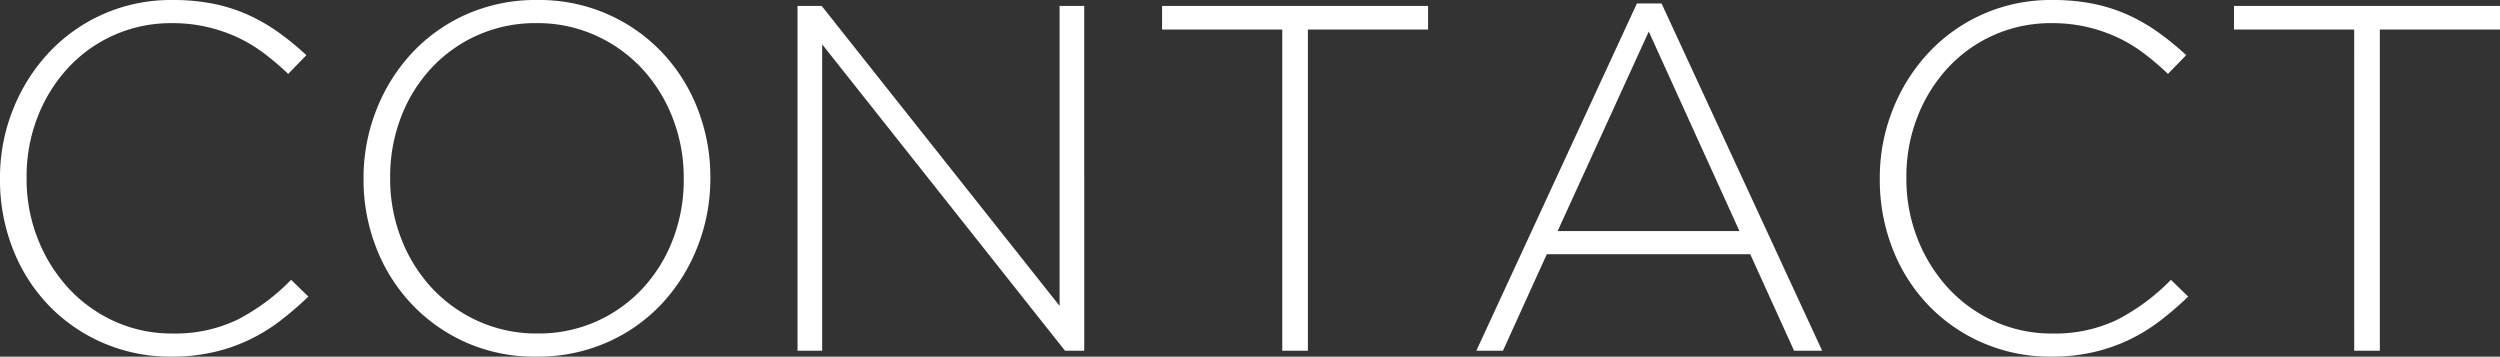 <svg xmlns="http://www.w3.org/2000/svg" width="375.55" height="53.576" viewBox="0 0 375.55 53.576">
  <rect x="0" y="0" width="375.55" height="53.576" fill="#333333" stroke="none"/>
  <path id="パス_207" data-name="パス 207" d="M31.154.888A25.379,25.379,0,0,1,20.868-1.184a25.168,25.168,0,0,1-8.177-5.661,25.711,25.711,0,0,1-5.365-8.473A28.208,28.208,0,0,1,5.4-25.752V-25.9A27.542,27.542,0,0,1,7.363-36.26a27.089,27.089,0,0,1,5.4-8.547,25.092,25.092,0,0,1,8.177-5.772A25.178,25.178,0,0,1,31.3-52.688a30.63,30.63,0,0,1,6.29.592,24.4,24.4,0,0,1,5.217,1.7,27.3,27.3,0,0,1,4.514,2.627A43.043,43.043,0,0,1,51.43-44.4l-2.738,2.812a41.217,41.217,0,0,0-3.552-3.034,22.3,22.3,0,0,0-3.959-2.405,23.364,23.364,0,0,0-4.588-1.591,23.066,23.066,0,0,0-5.365-.592,21.075,21.075,0,0,0-8.658,1.776,20.962,20.962,0,0,0-6.919,4.921,23.214,23.214,0,0,0-4.588,7.363,24.567,24.567,0,0,0-1.665,9.1v.148a24.378,24.378,0,0,0,1.7,9.139,23.646,23.646,0,0,0,4.625,7.4A21.427,21.427,0,0,0,22.644-4.4,20.707,20.707,0,0,0,31.3-2.59,21.6,21.6,0,0,0,41.07-4.662a31.358,31.358,0,0,0,8.066-5.994l2.59,2.516a48.562,48.562,0,0,1-4.255,3.663,26.5,26.5,0,0,1-4.662,2.849A25.941,25.941,0,0,1,37.444.222,27.961,27.961,0,0,1,31.154.888ZM86.136-2.59A21.319,21.319,0,0,0,94.979-4.4a21.317,21.317,0,0,0,6.956-4.958,22.7,22.7,0,0,0,4.551-7.363,24.854,24.854,0,0,0,1.628-9.028V-25.9a24.653,24.653,0,0,0-1.665-9.065,23.117,23.117,0,0,0-4.588-7.4,21.675,21.675,0,0,0-6.993-5,21.2,21.2,0,0,0-8.88-1.85A21.319,21.319,0,0,0,77.145-47.4a21.317,21.317,0,0,0-6.956,4.958,22.7,22.7,0,0,0-4.551,7.363,24.854,24.854,0,0,0-1.628,9.028v.148a24.653,24.653,0,0,0,1.665,9.065,23.117,23.117,0,0,0,4.588,7.4A21.675,21.675,0,0,0,77.256-4.44,21.2,21.2,0,0,0,86.136-2.59ZM85.988.888A25.417,25.417,0,0,1,75.295-1.295a25.5,25.5,0,0,1-8.177-5.846,26.054,26.054,0,0,1-5.254-8.473,28,28,0,0,1-1.85-10.138V-25.9A27.8,27.8,0,0,1,61.9-36.075a26.916,26.916,0,0,1,5.291-8.547,25.126,25.126,0,0,1,8.214-5.883,25.67,25.67,0,0,1,10.73-2.183,25.487,25.487,0,0,1,10.656,2.183,25.394,25.394,0,0,1,8.214,5.846,26.054,26.054,0,0,1,5.254,8.473,28,28,0,0,1,1.85,10.138.093.093,0,0,1,0,.148,27.8,27.8,0,0,1-1.887,10.175,26.916,26.916,0,0,1-5.291,8.547,25.023,25.023,0,0,1-8.251,5.883A25.741,25.741,0,0,1,85.988.888ZM125.208-51.8h3.626L164.576-6.734V-51.8h3.7V0H165.39L128.908-46.028V0h-3.7Zm72.816,3.552H179.968V-51.8h39.96v3.552H201.872V0h-3.848ZM266.7-17.982,253.08-47.952l-13.69,29.97ZM251.3-52.17H255L279.128,0H274.91l-6.586-14.5H237.762L231.176,0h-4ZM313.538.888a25.379,25.379,0,0,1-10.286-2.072,25.167,25.167,0,0,1-8.177-5.661,25.711,25.711,0,0,1-5.365-8.473,28.209,28.209,0,0,1-1.924-10.434V-25.9a27.542,27.542,0,0,1,1.961-10.36,27.089,27.089,0,0,1,5.4-8.547,25.092,25.092,0,0,1,8.177-5.772,25.178,25.178,0,0,1,10.36-2.109,30.63,30.63,0,0,1,6.29.592,24.4,24.4,0,0,1,5.217,1.7,27.3,27.3,0,0,1,4.514,2.627,43.042,43.042,0,0,1,4.107,3.367l-2.738,2.812a41.217,41.217,0,0,0-3.552-3.034,22.3,22.3,0,0,0-3.959-2.405,23.364,23.364,0,0,0-4.588-1.591,23.066,23.066,0,0,0-5.365-.592,21.075,21.075,0,0,0-8.658,1.776,20.962,20.962,0,0,0-6.919,4.921,23.215,23.215,0,0,0-4.588,7.363,24.567,24.567,0,0,0-1.665,9.1v.148a24.378,24.378,0,0,0,1.7,9.139,23.646,23.646,0,0,0,4.625,7.4A21.427,21.427,0,0,0,305.028-4.4a20.707,20.707,0,0,0,8.658,1.813,21.6,21.6,0,0,0,9.768-2.072,31.358,31.358,0,0,0,8.066-5.994l2.59,2.516a48.566,48.566,0,0,1-4.255,3.663,26.5,26.5,0,0,1-4.662,2.849,25.942,25.942,0,0,1-5.365,1.85A27.961,27.961,0,0,1,313.538.888Zm45.51-49.136H340.992V-51.8h39.96v3.552H362.9V0h-3.848Z" transform="translate(-5.402 52.688)" fill="#fff"/>
</svg>
